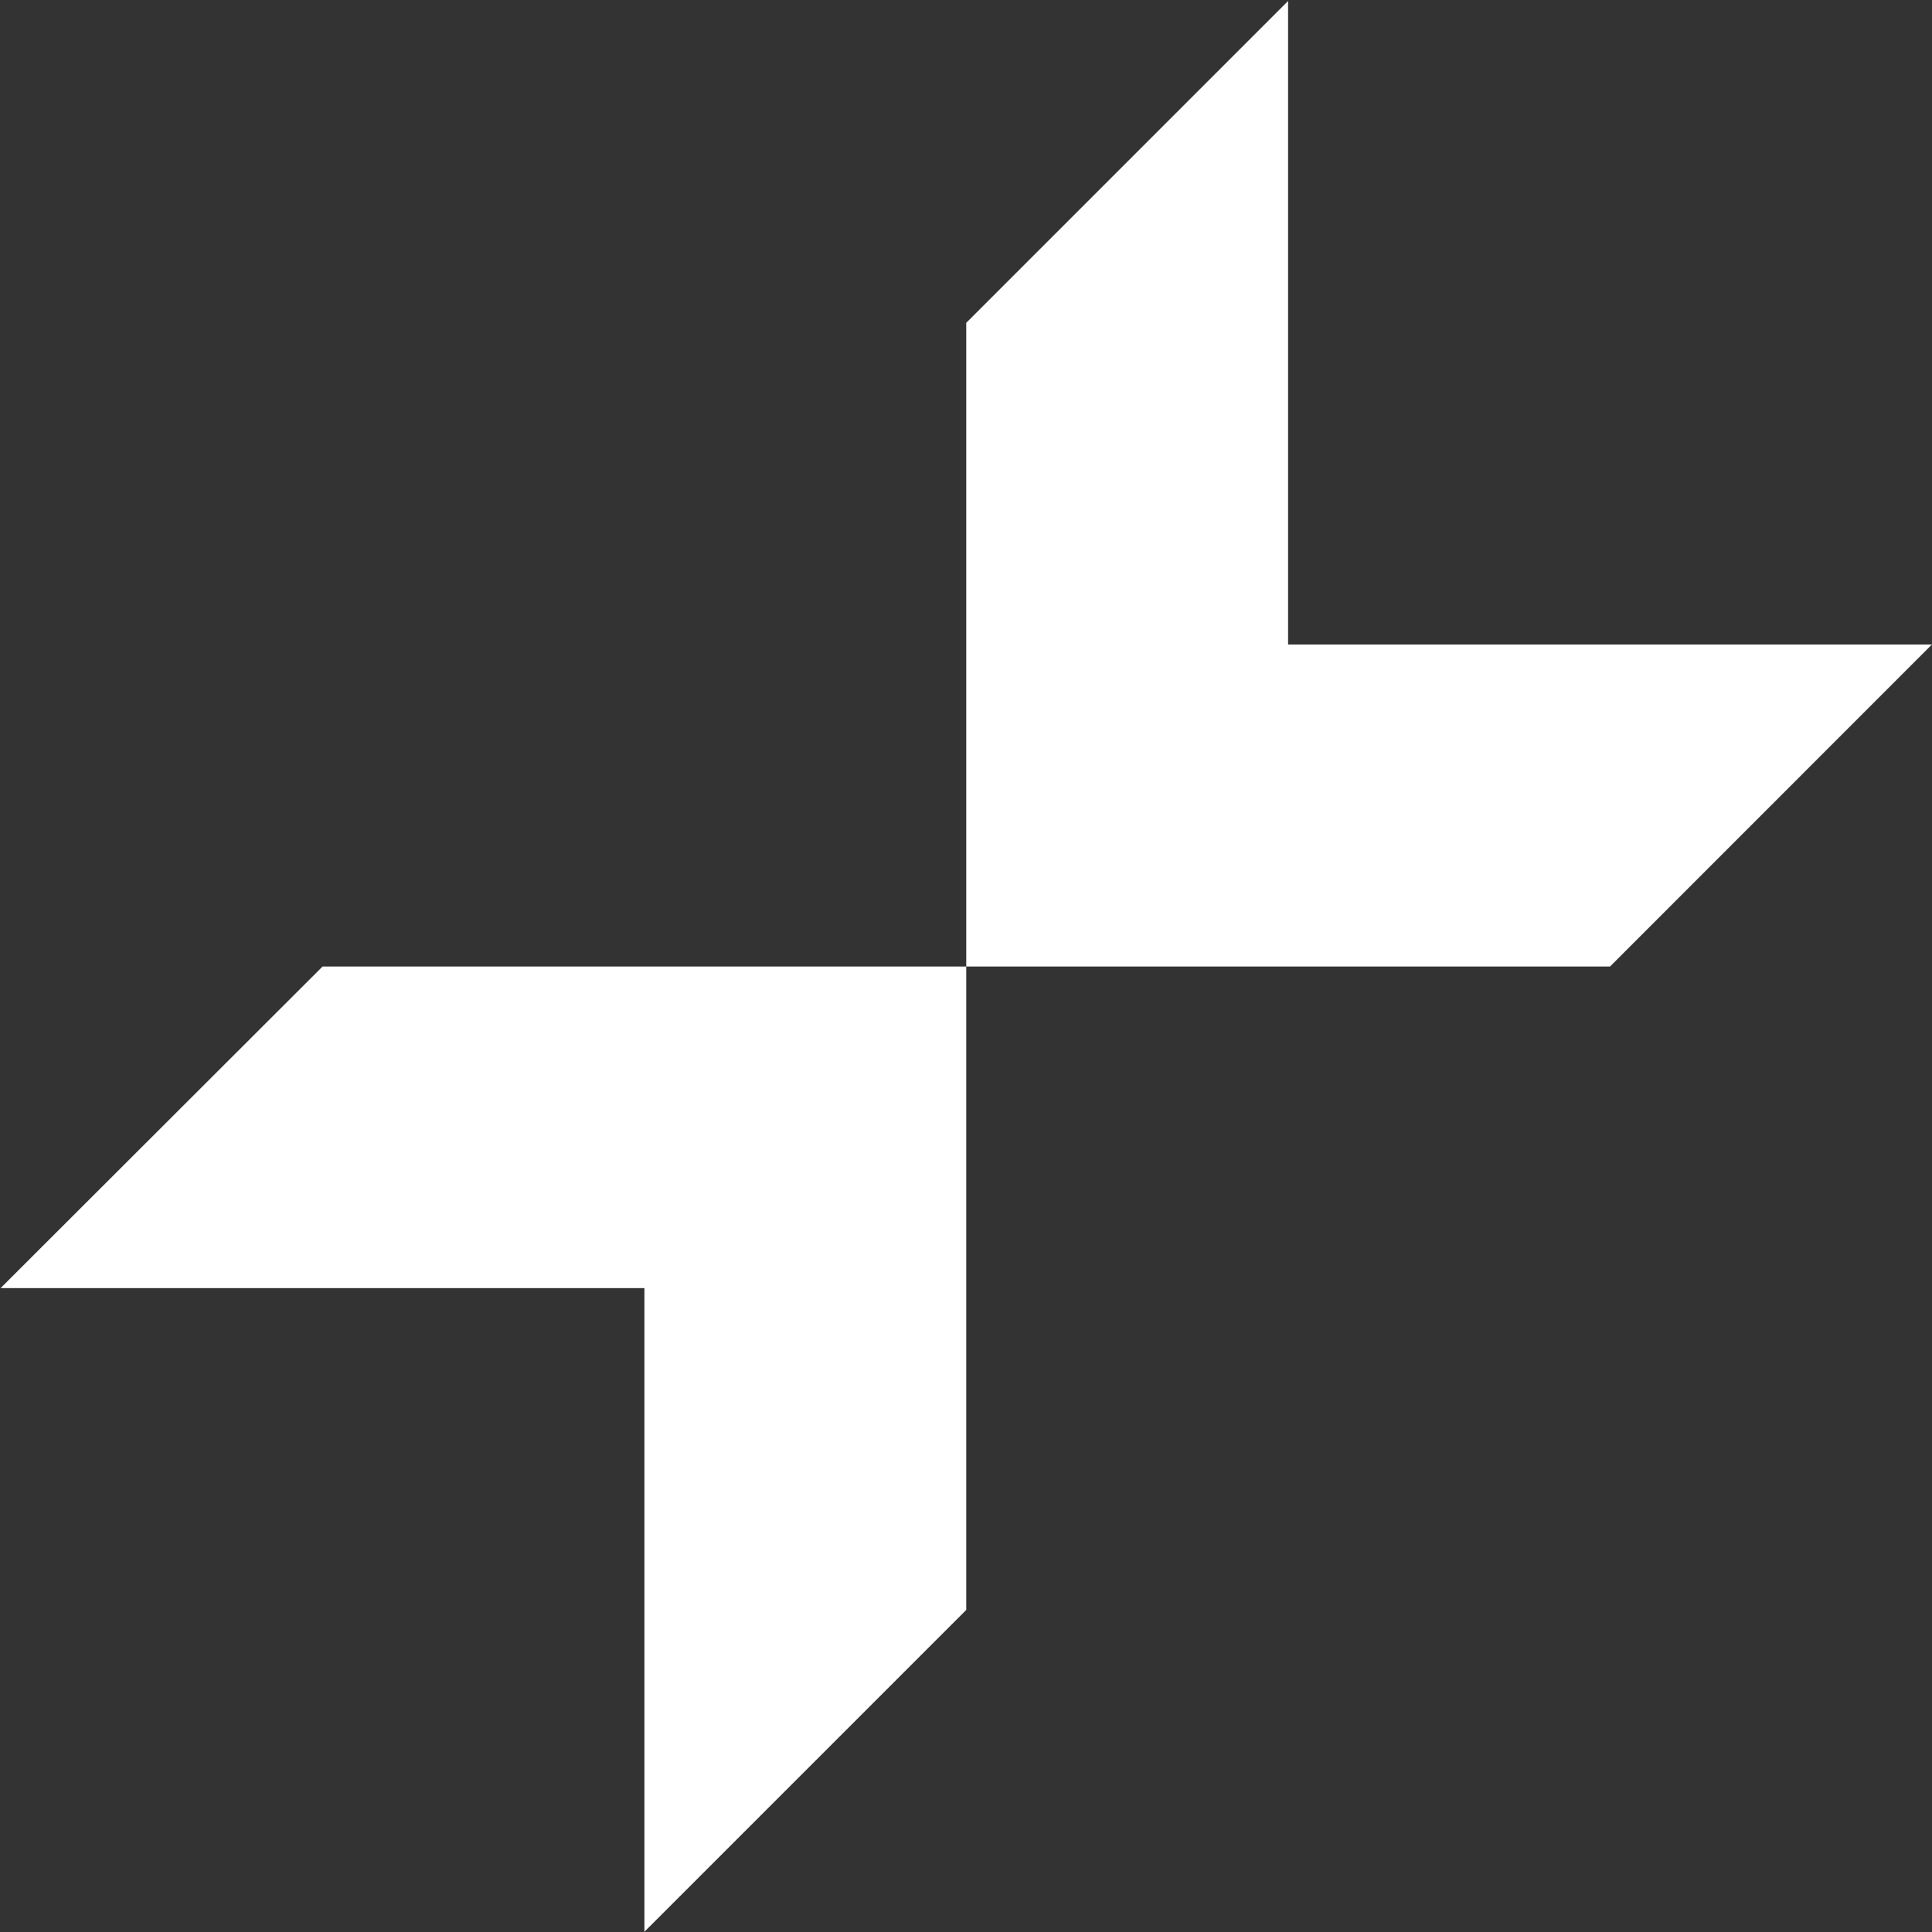 <svg version="1.2" xmlns="http://www.w3.org/2000/svg" viewBox="0 0 1547 1547" width="1547" height="1547">
	<rect x="0" y="0" width="1547" height="1547" fill="#333333" stroke="none"/>
	<title>Home_sideimg-svg</title>
	<style>
		.s0 { fill: #ffffff } 
	</style>
	<g id="Layer_2">
		<g id="Layer_1-2">
			<path id="Layer" class="s0" d="m1289.2 773.9l257.7-257.8h-515.5v-515.3l-257.7 257.7v515.4h515.5z"/>
			<path id="Layer" class="s0" d="m516 1031.4v515.4l257.7-257.7v-515.2h-515.4l-257.8 257.5h515.5z"/>
		</g>
	</g>
</svg>